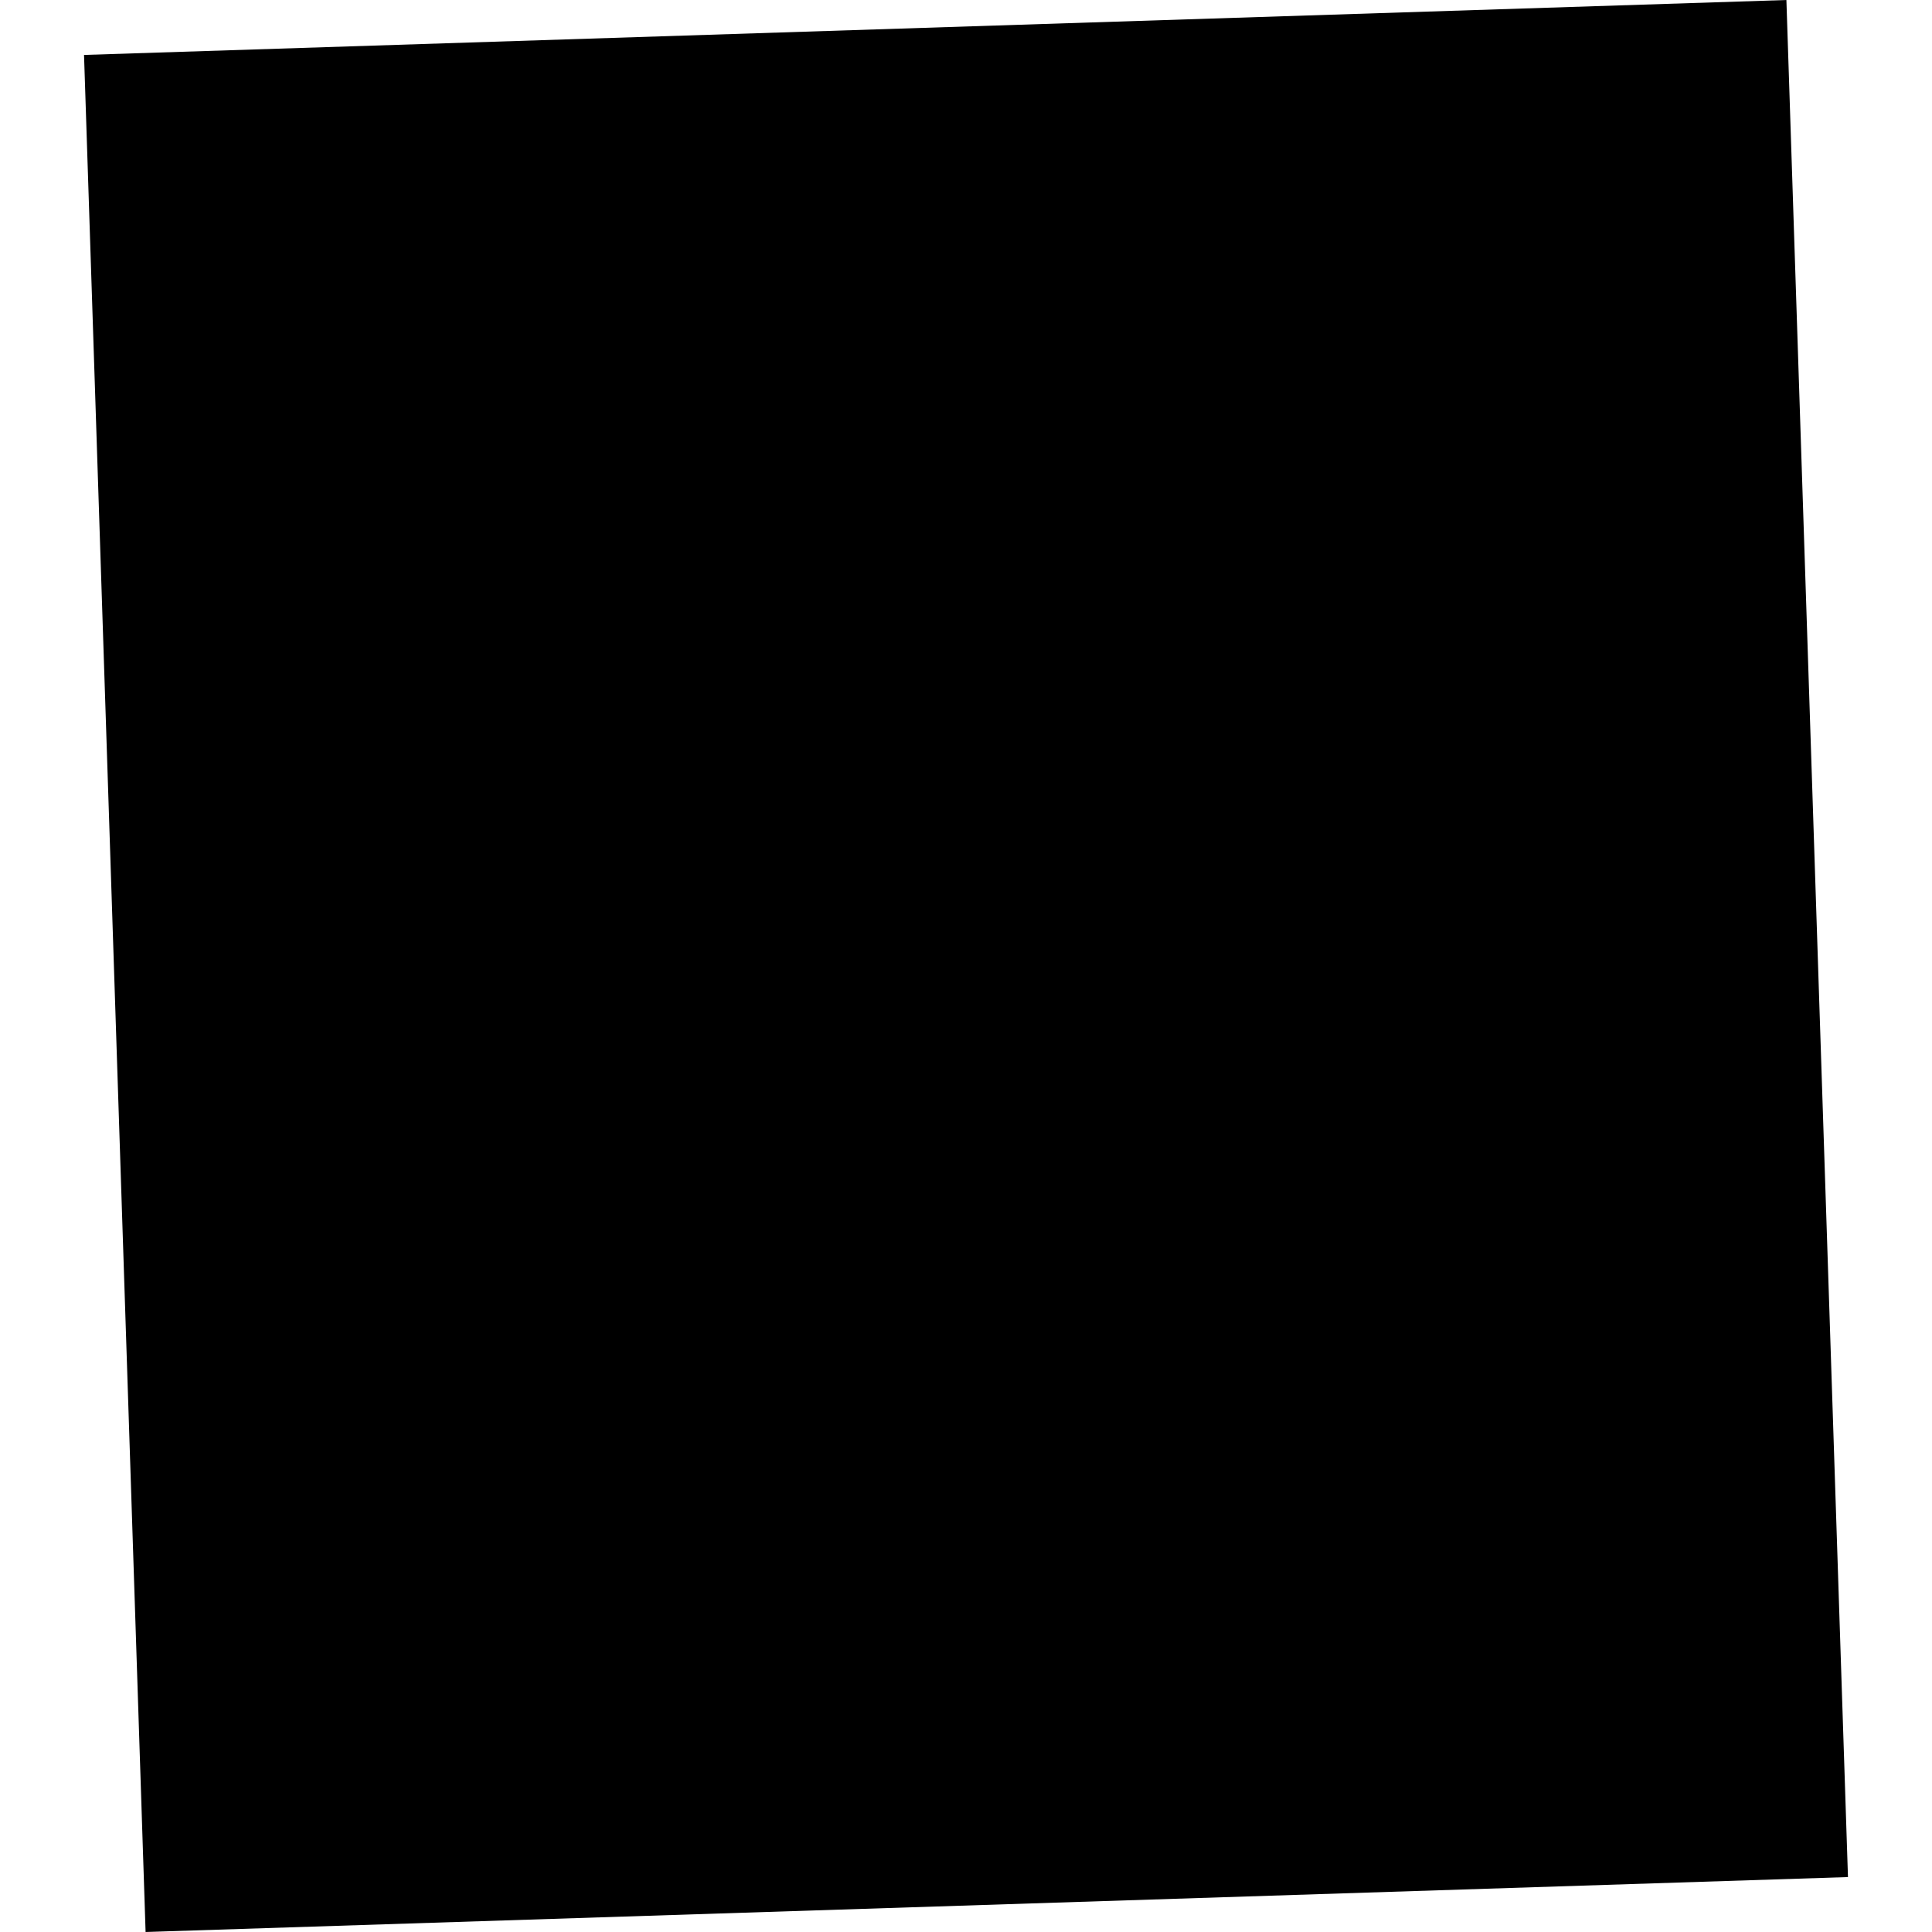 <?xml version="1.0" encoding="utf-8" standalone="no"?>
<!DOCTYPE svg PUBLIC "-//W3C//DTD SVG 1.1//EN"
  "http://www.w3.org/Graphics/SVG/1.1/DTD/svg11.dtd">
<!-- Created with matplotlib (https://matplotlib.org/) -->
<svg height="288pt" version="1.1" viewBox="0 0 288 288" width="288pt" xmlns="http://www.w3.org/2000/svg" xmlns:xlink="http://www.w3.org/1999/xlink">
 <defs>
  <style type="text/css">
*{stroke-linecap:butt;stroke-linejoin:round;}
  </style>
 </defs>
 <g id="figure_1">
  <g id="patch_1">
   <path d="M 0 288 
L 288 288 
L 288 0 
L 0 0 
z
" style="fill:none;opacity:0;"/>
  </g>
  <g id="axes_1">
   <g id="PatchCollection_1">
    <path clip-path="url(#pb5222fc720)" d="M 275.474 279.81 
L 21.704 288 
L 12.526 8.19 
L 266.295 0 
L 275.474 279.81 
"/>
   </g>
  </g>
 </g>
 <defs>
  <clipPath id="pb5222fc720">
   <rect height="288" width="262.948" x="12.526" y="0"/>
  </clipPath>
 </defs>
</svg>
